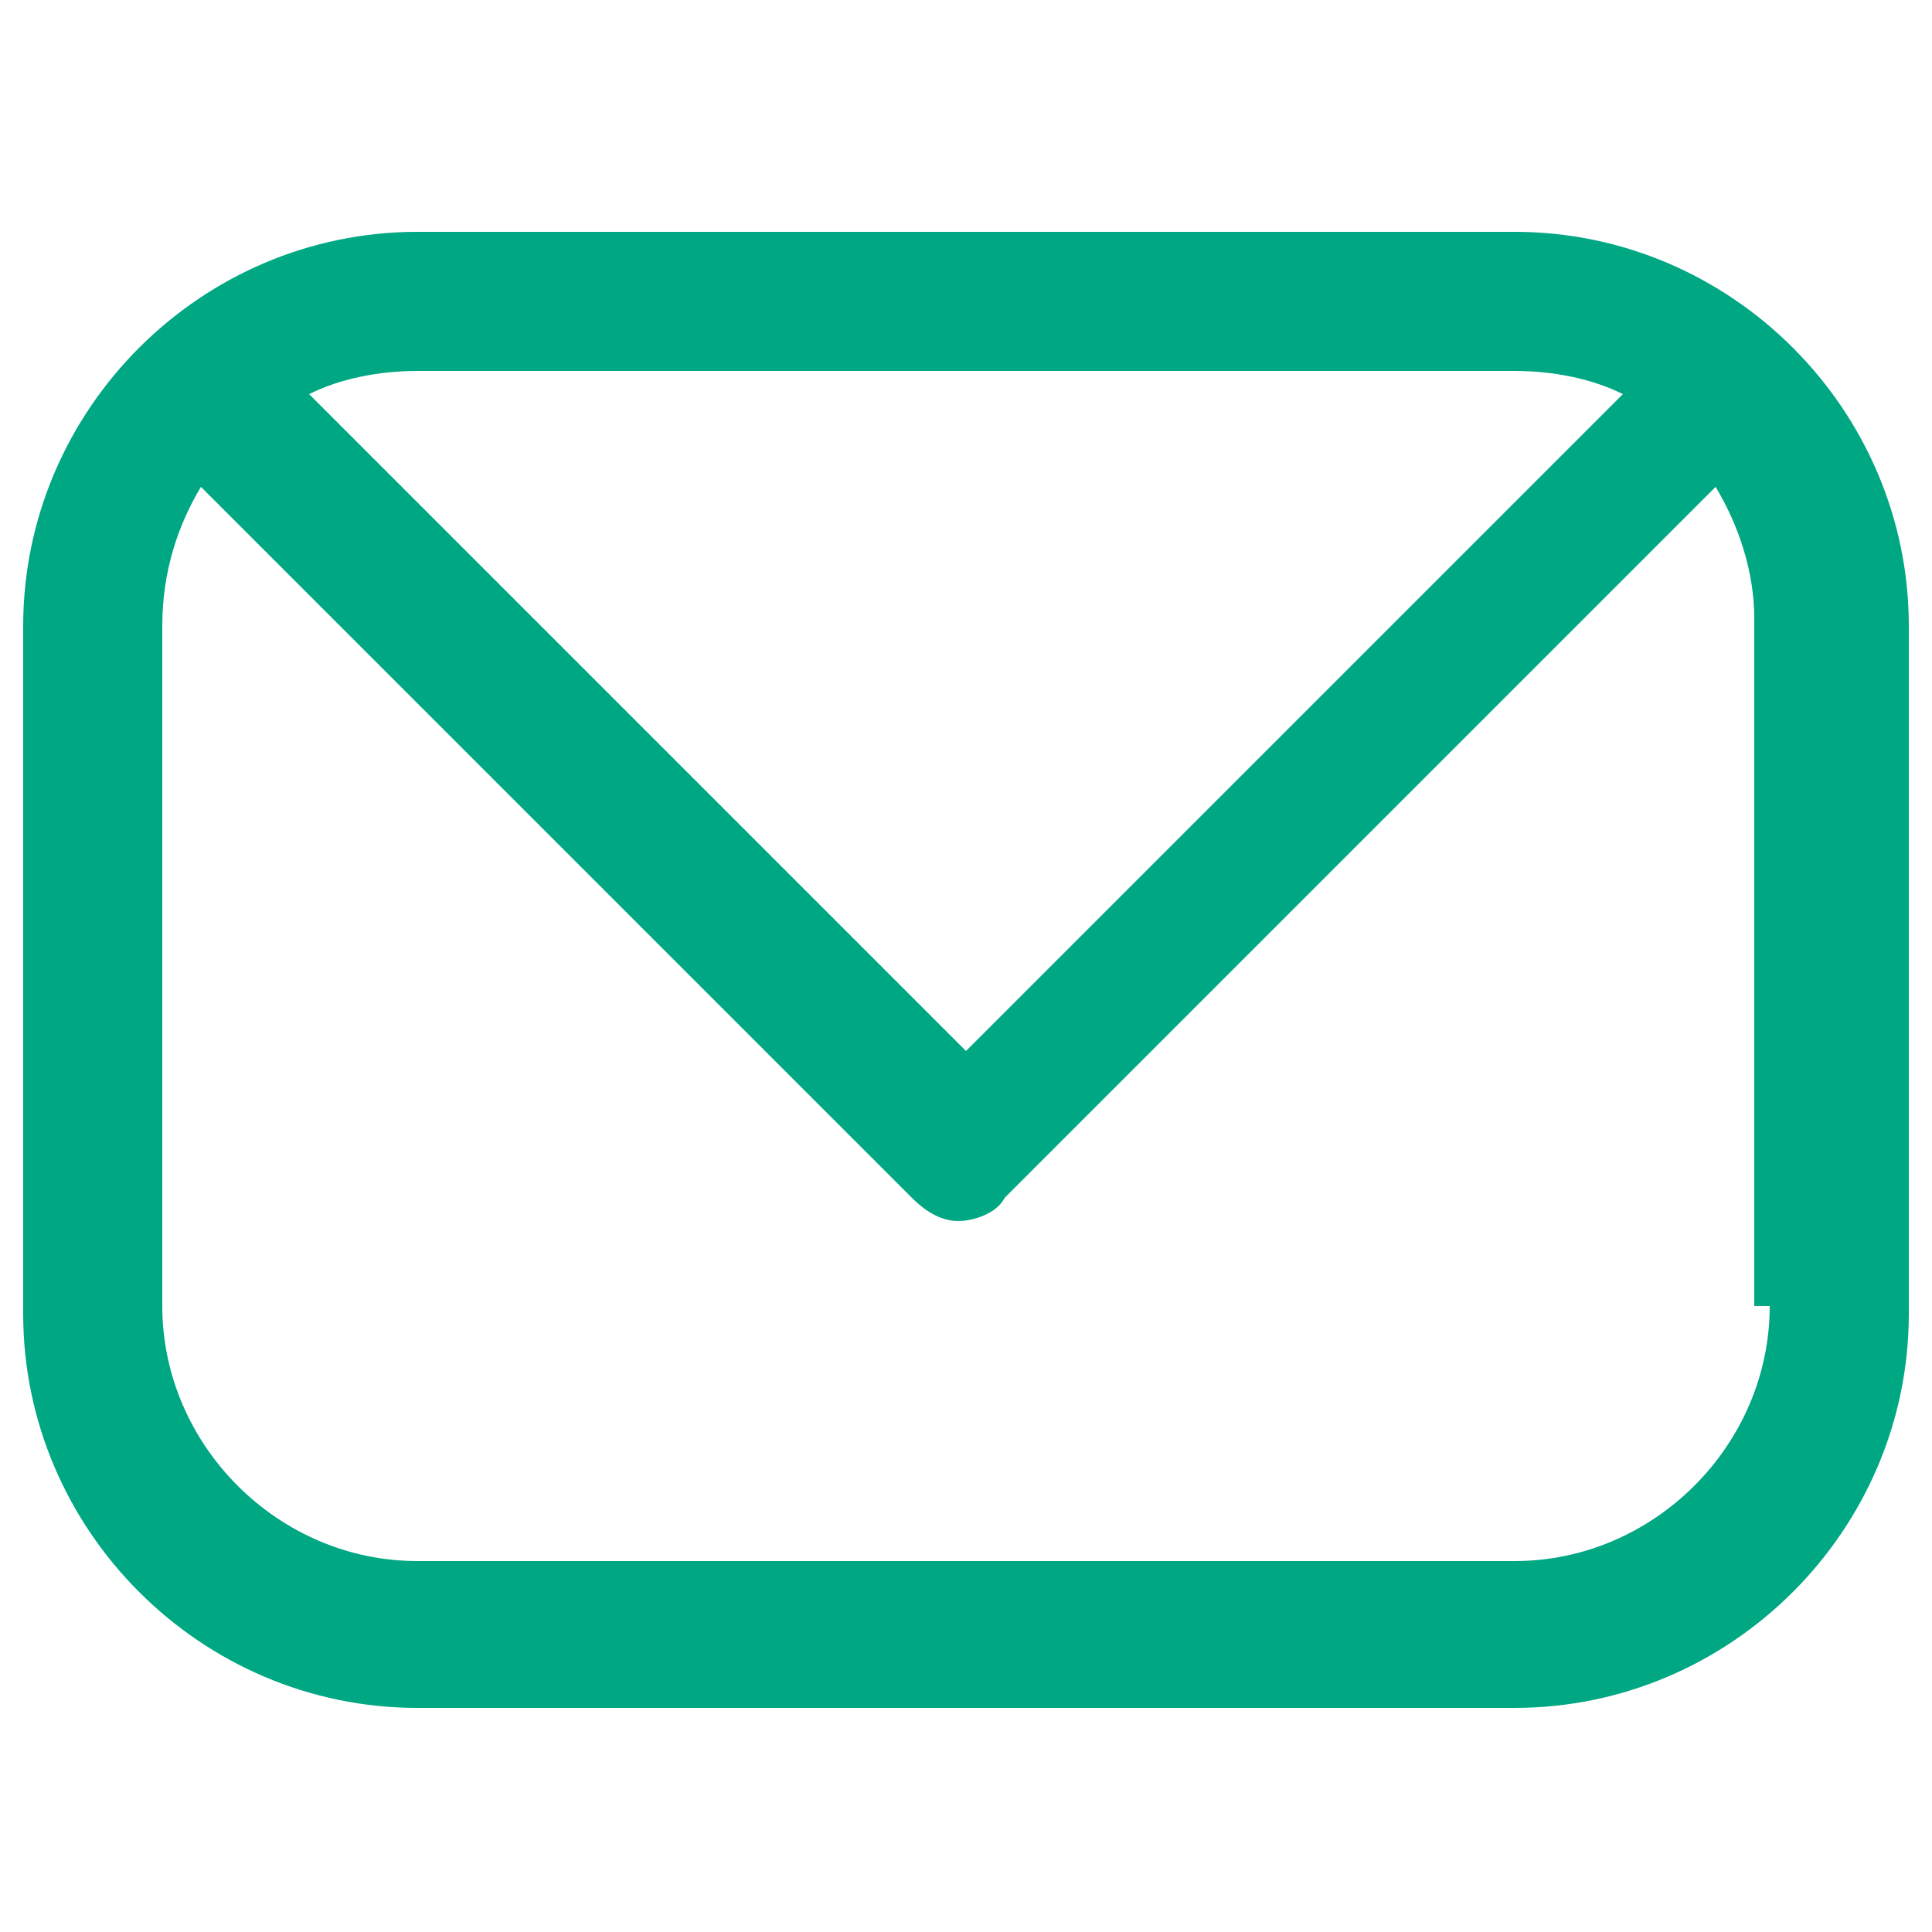 <?xml version="1.0" encoding="utf-8"?>
<!-- Generator: Adobe Illustrator 19.1.0, SVG Export Plug-In . SVG Version: 6.00 Build 0)  -->
<svg version="1.1" id="Layer_1" xmlns="http://www.w3.org/2000/svg" xmlns:xlink="http://www.w3.org/1999/xlink" x="0px" y="0px"
	 viewBox="0 0 25 25" style="enable-background:new 0 0 25 25;" xml:space="preserve">
<style type="text/css">
	.st0{fill:#00A783;}
</style>
<path class="st0" d="M19.6,3H5.4C2.6,3,0.3,5.3,0.3,8.1v8.9c0,2.8,2.3,5.1,5.1,5.1h14.2c2.8,0,5.1-2.3,5.1-5.1V8.1
	C24.7,5.3,22.4,3,19.6,3z M19.6,4.8c0.5,0,1,0.1,1.4,0.3l-8.5,8.5L4,5.1c0.4-0.2,0.9-0.3,1.4-0.3H19.6z M22.9,16.9
	c0,1.8-1.5,3.3-3.3,3.3H5.4c-1.8,0-3.3-1.5-3.3-3.3V8.1c0-0.7,0.2-1.3,0.5-1.8l9.2,9.2c0.2,0.2,0.4,0.3,0.6,0.3s0.5-0.1,0.6-0.3
	l9.2-9.2c0.3,0.5,0.5,1.1,0.5,1.7V16.9z"/>
</svg>
